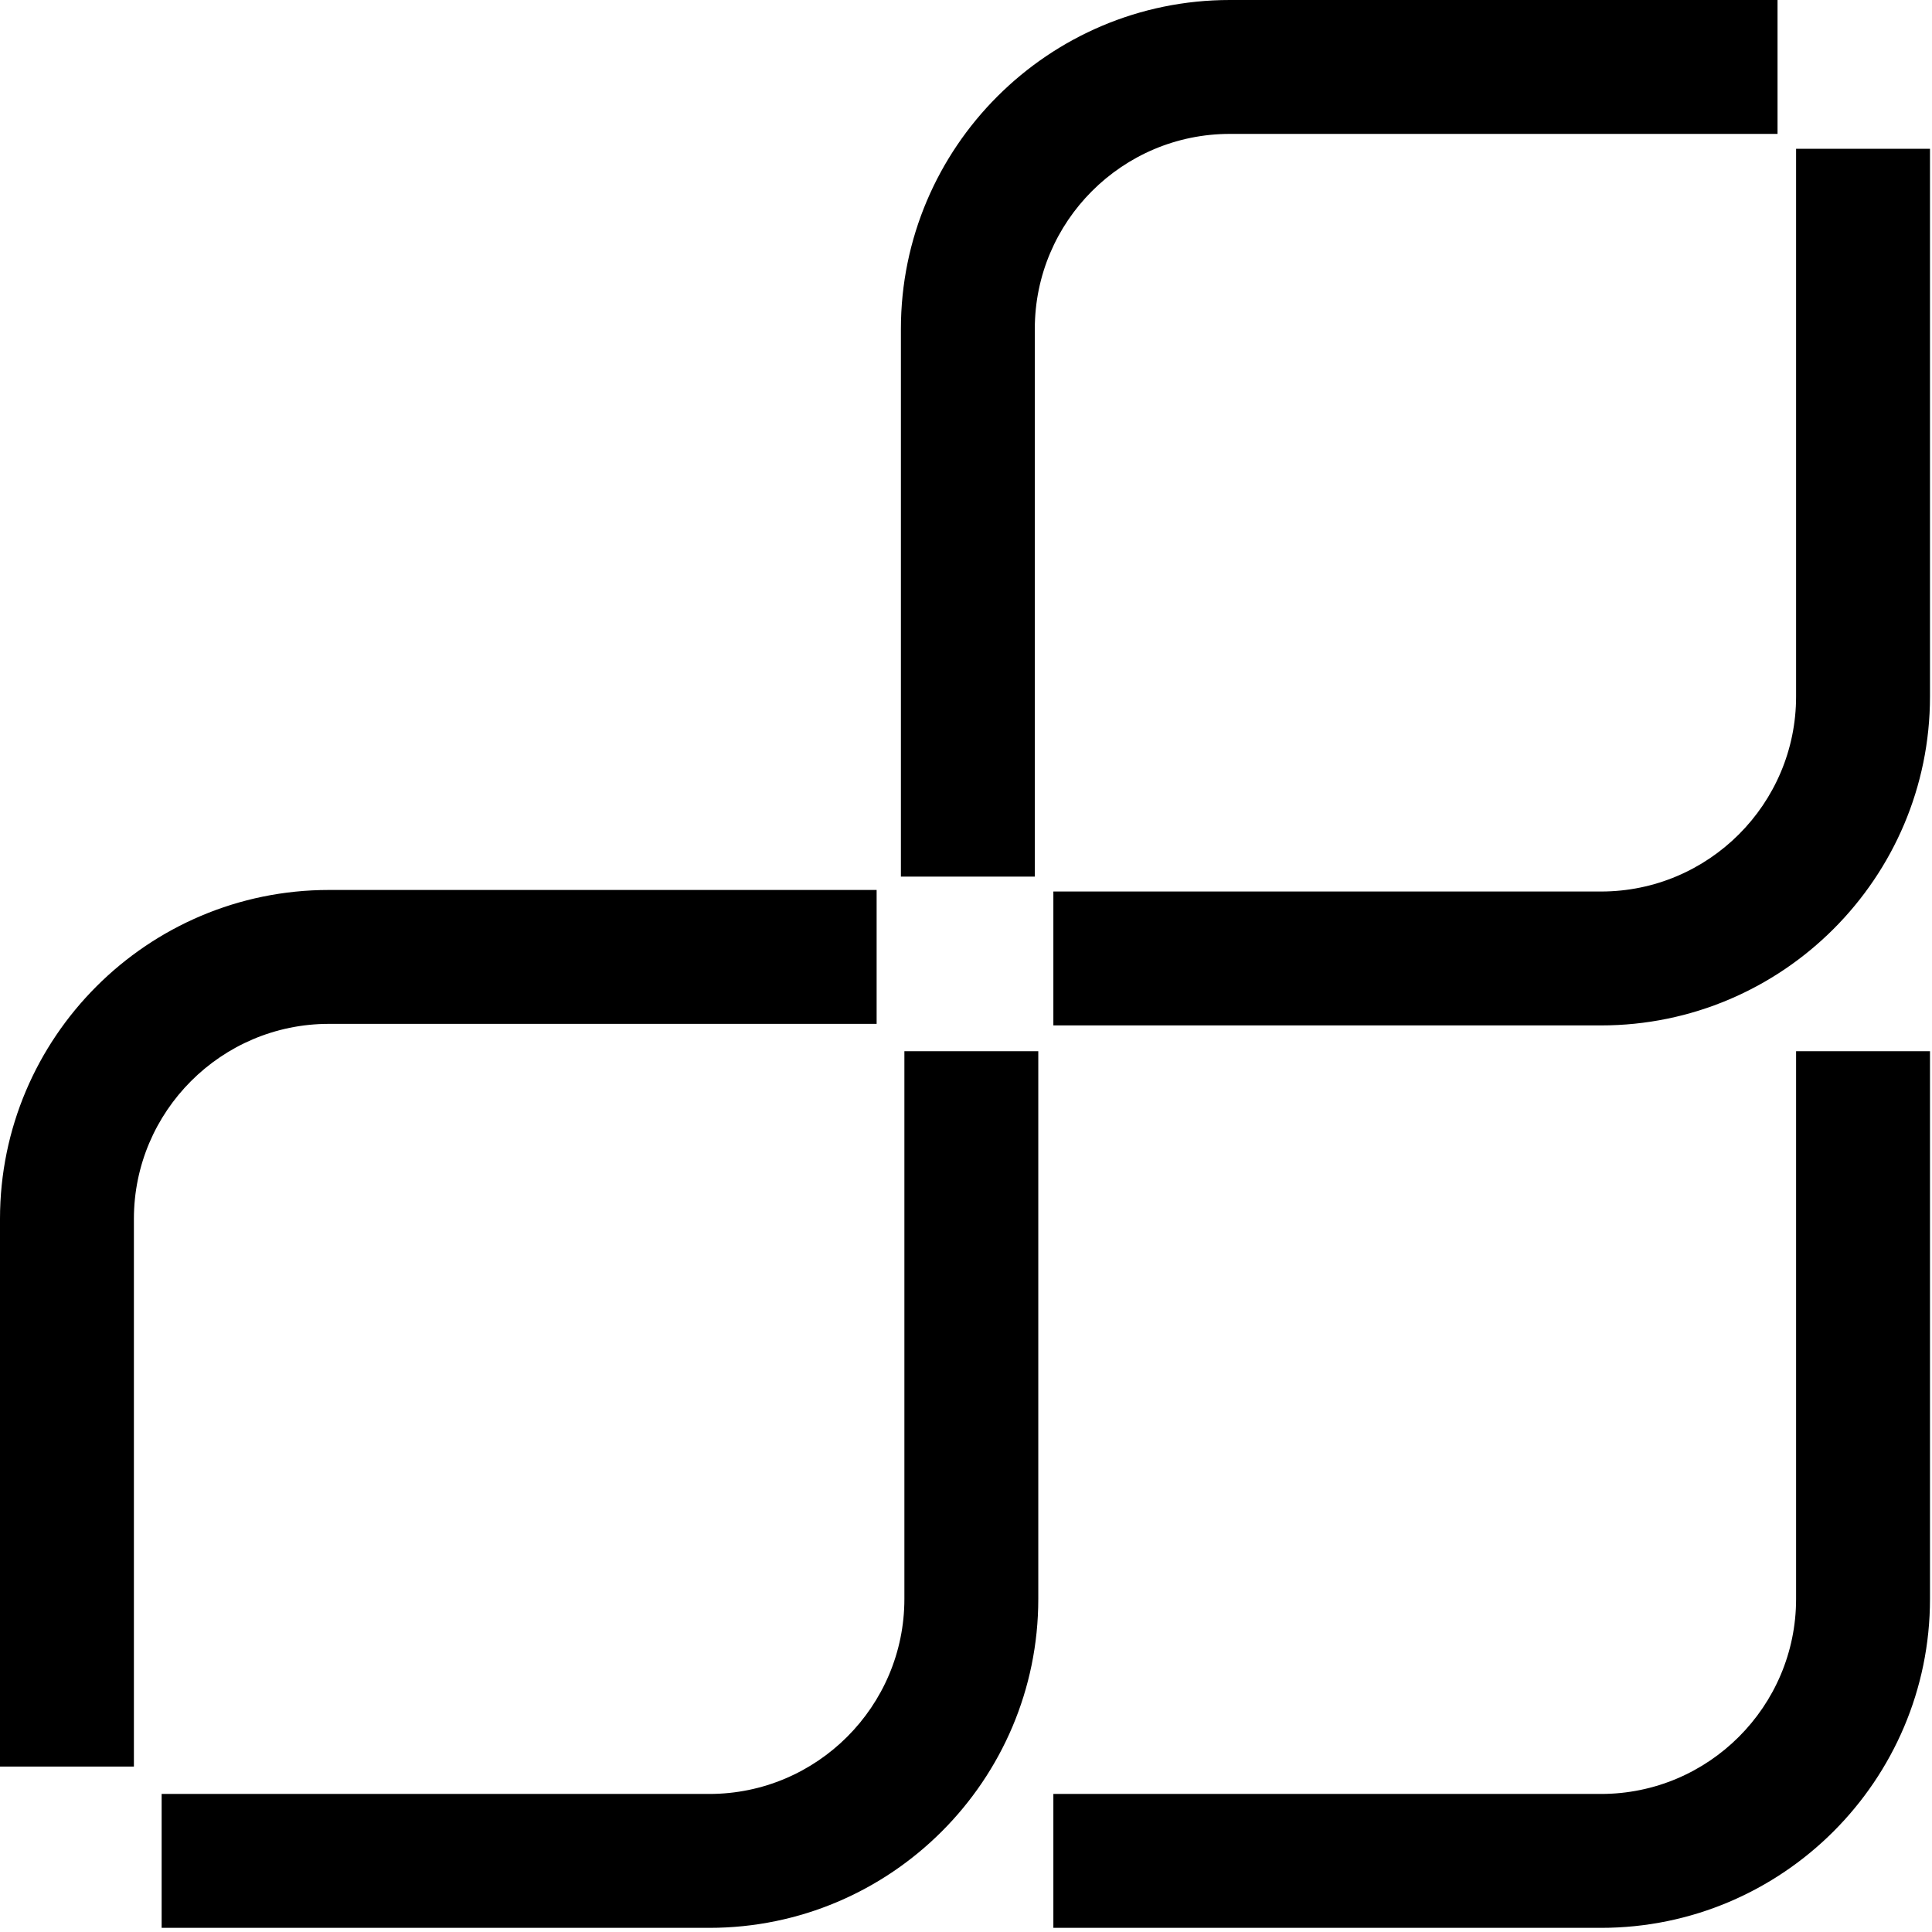 <svg viewBox="0 0 101 101" fill="none" xmlns="http://www.w3.org/2000/svg">
<path d="M7 63.72C7 58.098 11.573 53.525 17.194 53.525H45.828V46.525H17.194C7.713 46.525 0 54.239 0 63.72V92.353H7V63.72ZM93.895 36.411C93.895 42.033 89.322 46.606 83.7 46.606H55.067V53.606H83.7C93.182 53.606 100.895 45.892 100.895 36.411V7.778H93.895V36.411ZM54.097 45.828V17.194C54.097 11.573 58.671 7 64.293 7H92.925V0H64.293C54.811 0 47.097 7.713 47.097 17.194V45.828H54.097ZM93.895 54.955V83.588C93.895 89.21 89.322 93.783 83.699 93.783H55.067V100.783H83.699C93.181 100.783 100.895 93.07 100.895 83.588V54.955H93.895ZM54.279 83.588V54.955H47.279V83.588C47.279 89.21 42.705 93.783 37.083 93.783H8.45V100.783H37.083C46.565 100.783 54.279 93.069 54.279 83.588Z" fill="currentColor"/>
</svg>
